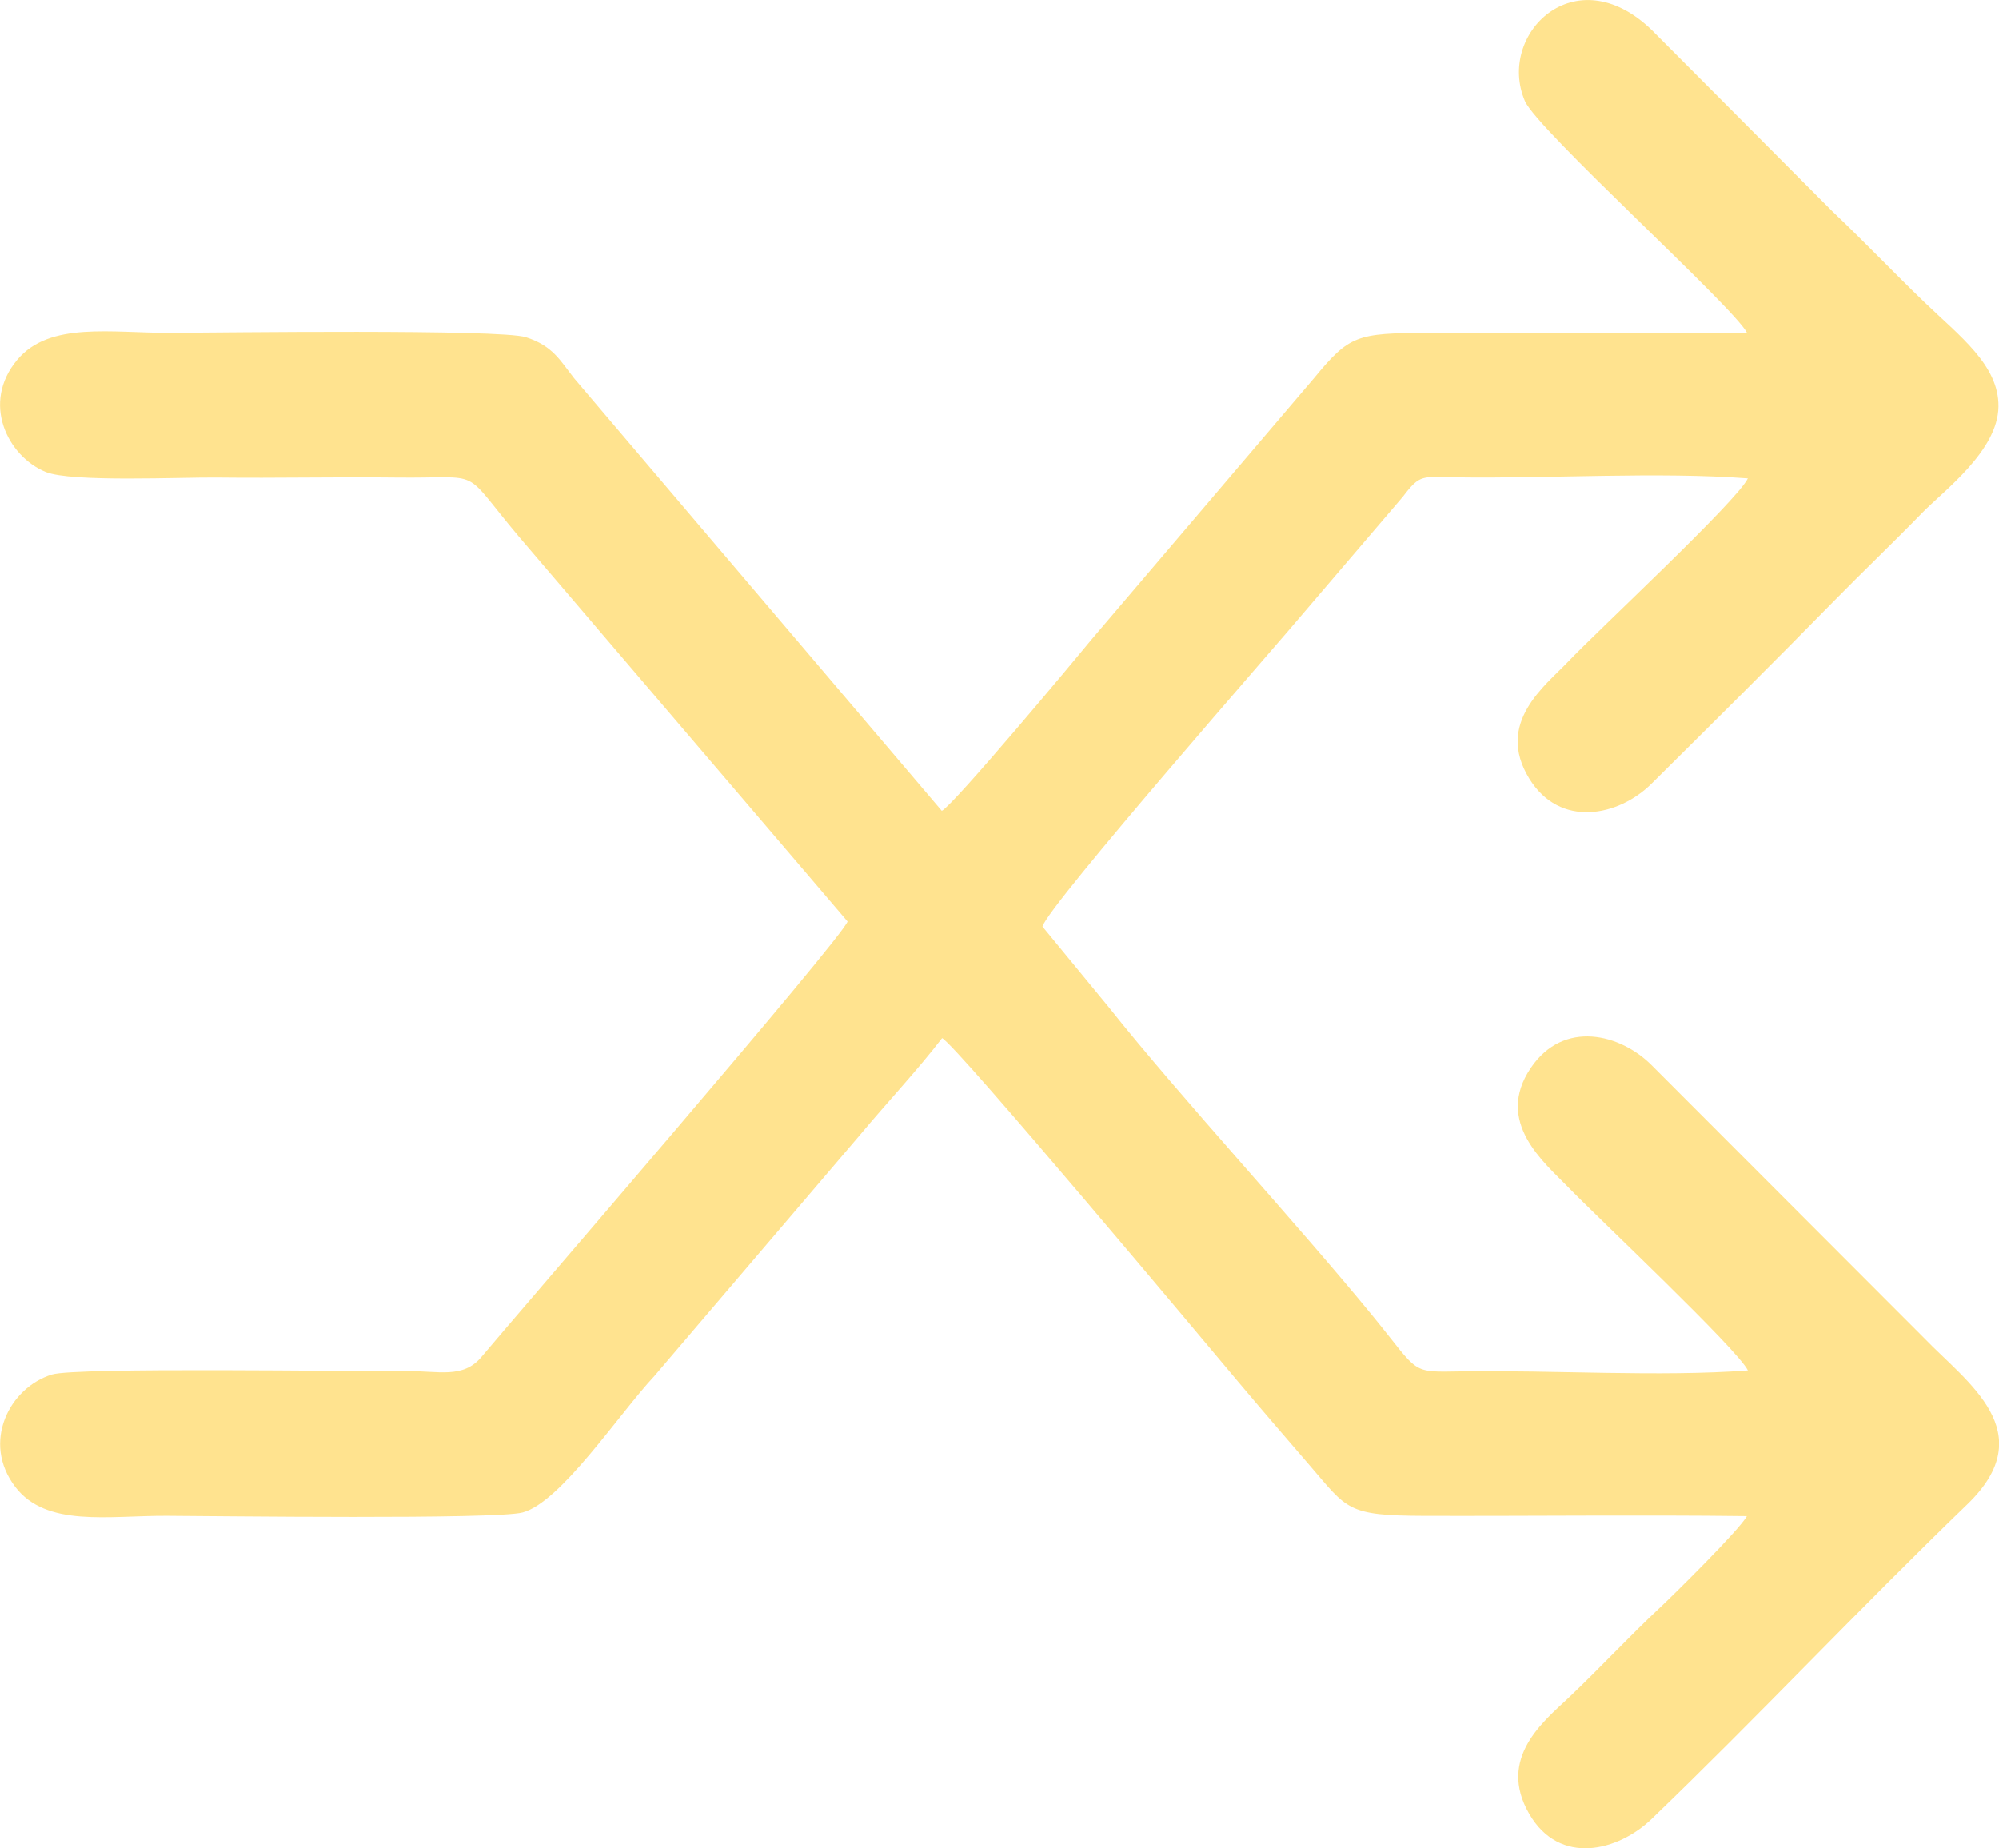 <?xml version="1.0" encoding="UTF-8"?> <svg xmlns="http://www.w3.org/2000/svg" xmlns:xlink="http://www.w3.org/1999/xlink" xmlns:xodm="http://www.corel.com/coreldraw/odm/2003" xml:space="preserve" width="107.927mm" height="99.782mm" version="1.0" style="shape-rendering:geometricPrecision; text-rendering:geometricPrecision; image-rendering:optimizeQuality; fill-rule:evenodd; clip-rule:evenodd" viewBox="0 0 444.58 411.03"> <defs> <style type="text/css"> .fil0 {fill:#FFE38F} </style> </defs> <g id="Слой_x0020_1">  <path class="fil0" d="M388.5 73.98c-23.63,0.25 -47.31,-0.05 -70.95,0.05 -15.83,0.07 -17.43,0.51 -25.29,10.05l-49.26 57.85c-4.13,5.03 -30.82,37.01 -33.54,38.4l-81.78 -96.21c-3.05,-3.87 -4.74,-7.23 -10.73,-9.12 -5.82,-1.84 -67.95,-1.02 -78.97,-0.97 -13.18,0.07 -26.92,-2.59 -34.12,5.97 -8.11,9.64 -2.14,21.51 6.31,24.96 5.74,2.34 30.21,1.14 38.23,1.24 13.25,0.16 26.56,-0.16 39.8,0 19.87,0.24 13.97,-2.58 27.13,13.05l73.17 85.68c-1.03,3.54 -75.59,89.81 -81.37,96.78 -4.17,5.02 -9.63,3.11 -17.03,3.2 -11.15,0.13 -73.12,-0.9 -78.55,0.77 -9.47,2.9 -15.71,15.09 -8.15,24.98 6.89,9.02 20.62,6.38 33.63,6.43 11.25,0.05 73.2,0.85 79.19,-0.74 8.51,-2.26 21.45,-21.93 29.31,-30.33l45.81 -53.71c5.97,-7.15 12.71,-14.33 18.19,-21.45 3.36,1.76 58.42,67.59 65.7,76.26 5.42,6.45 10.5,12.32 16.17,18.91 8.28,9.62 8.19,11.02 25.21,11.07 23.94,0.07 47.97,-0.23 71.9,0.06 -1.57,2.97 -16.27,17.48 -19.17,20.2 -7.21,6.74 -13.33,13.42 -20.52,20.24 -5.39,5.11 -15.92,13.38 -8.72,25.79 6.8,11.72 19.85,8.21 27.19,1.16 23.22,-22.32 46.56,-47.15 70.25,-70.02 16.64,-16.07 -0.08,-27.05 -9.61,-36.96l-60.62 -60.7c-6.93,-6.95 -19.53,-10.2 -26.85,0.6 -8.18,12.06 3.07,21.13 8.27,26.51 6.37,6.59 37.72,36.1 40.01,40.79 -19.69,1.47 -43.34,-0.1 -63.6,0.21 -11.64,0.18 -9.27,0.63 -19.61,-12.03 -17.11,-20.96 -42.84,-48.72 -58.95,-68.98l-14.74 -17.92c1.39,-4.82 53.62,-64.34 58.34,-70.05l21.82 -25.54c3.9,-5.12 4.18,-4.41 12.18,-4.3 20.52,0.29 44.62,-1.27 64.55,0.23 -2.52,5.16 -33.38,33.8 -40.01,40.79 -5.04,5.3 -16.2,13.57 -8.64,25.93 6.83,11.17 19.88,8.46 27.22,1.18 13.69,-13.58 26.74,-26.53 40.26,-40.31 6.78,-6.91 13.13,-12.94 19.91,-19.9 4.84,-4.97 16.87,-13.8 16.99,-23.66 0.12,-9.21 -8.68,-15.7 -16.46,-23.21 -7.14,-6.88 -13.36,-13.46 -20.51,-20.24l-40.2 -40.36c-17.04,-16.37 -34.46,1.09 -28.16,15.84 2.75,6.42 46.39,45.74 49.39,51.54z"></path> </g> </svg> 